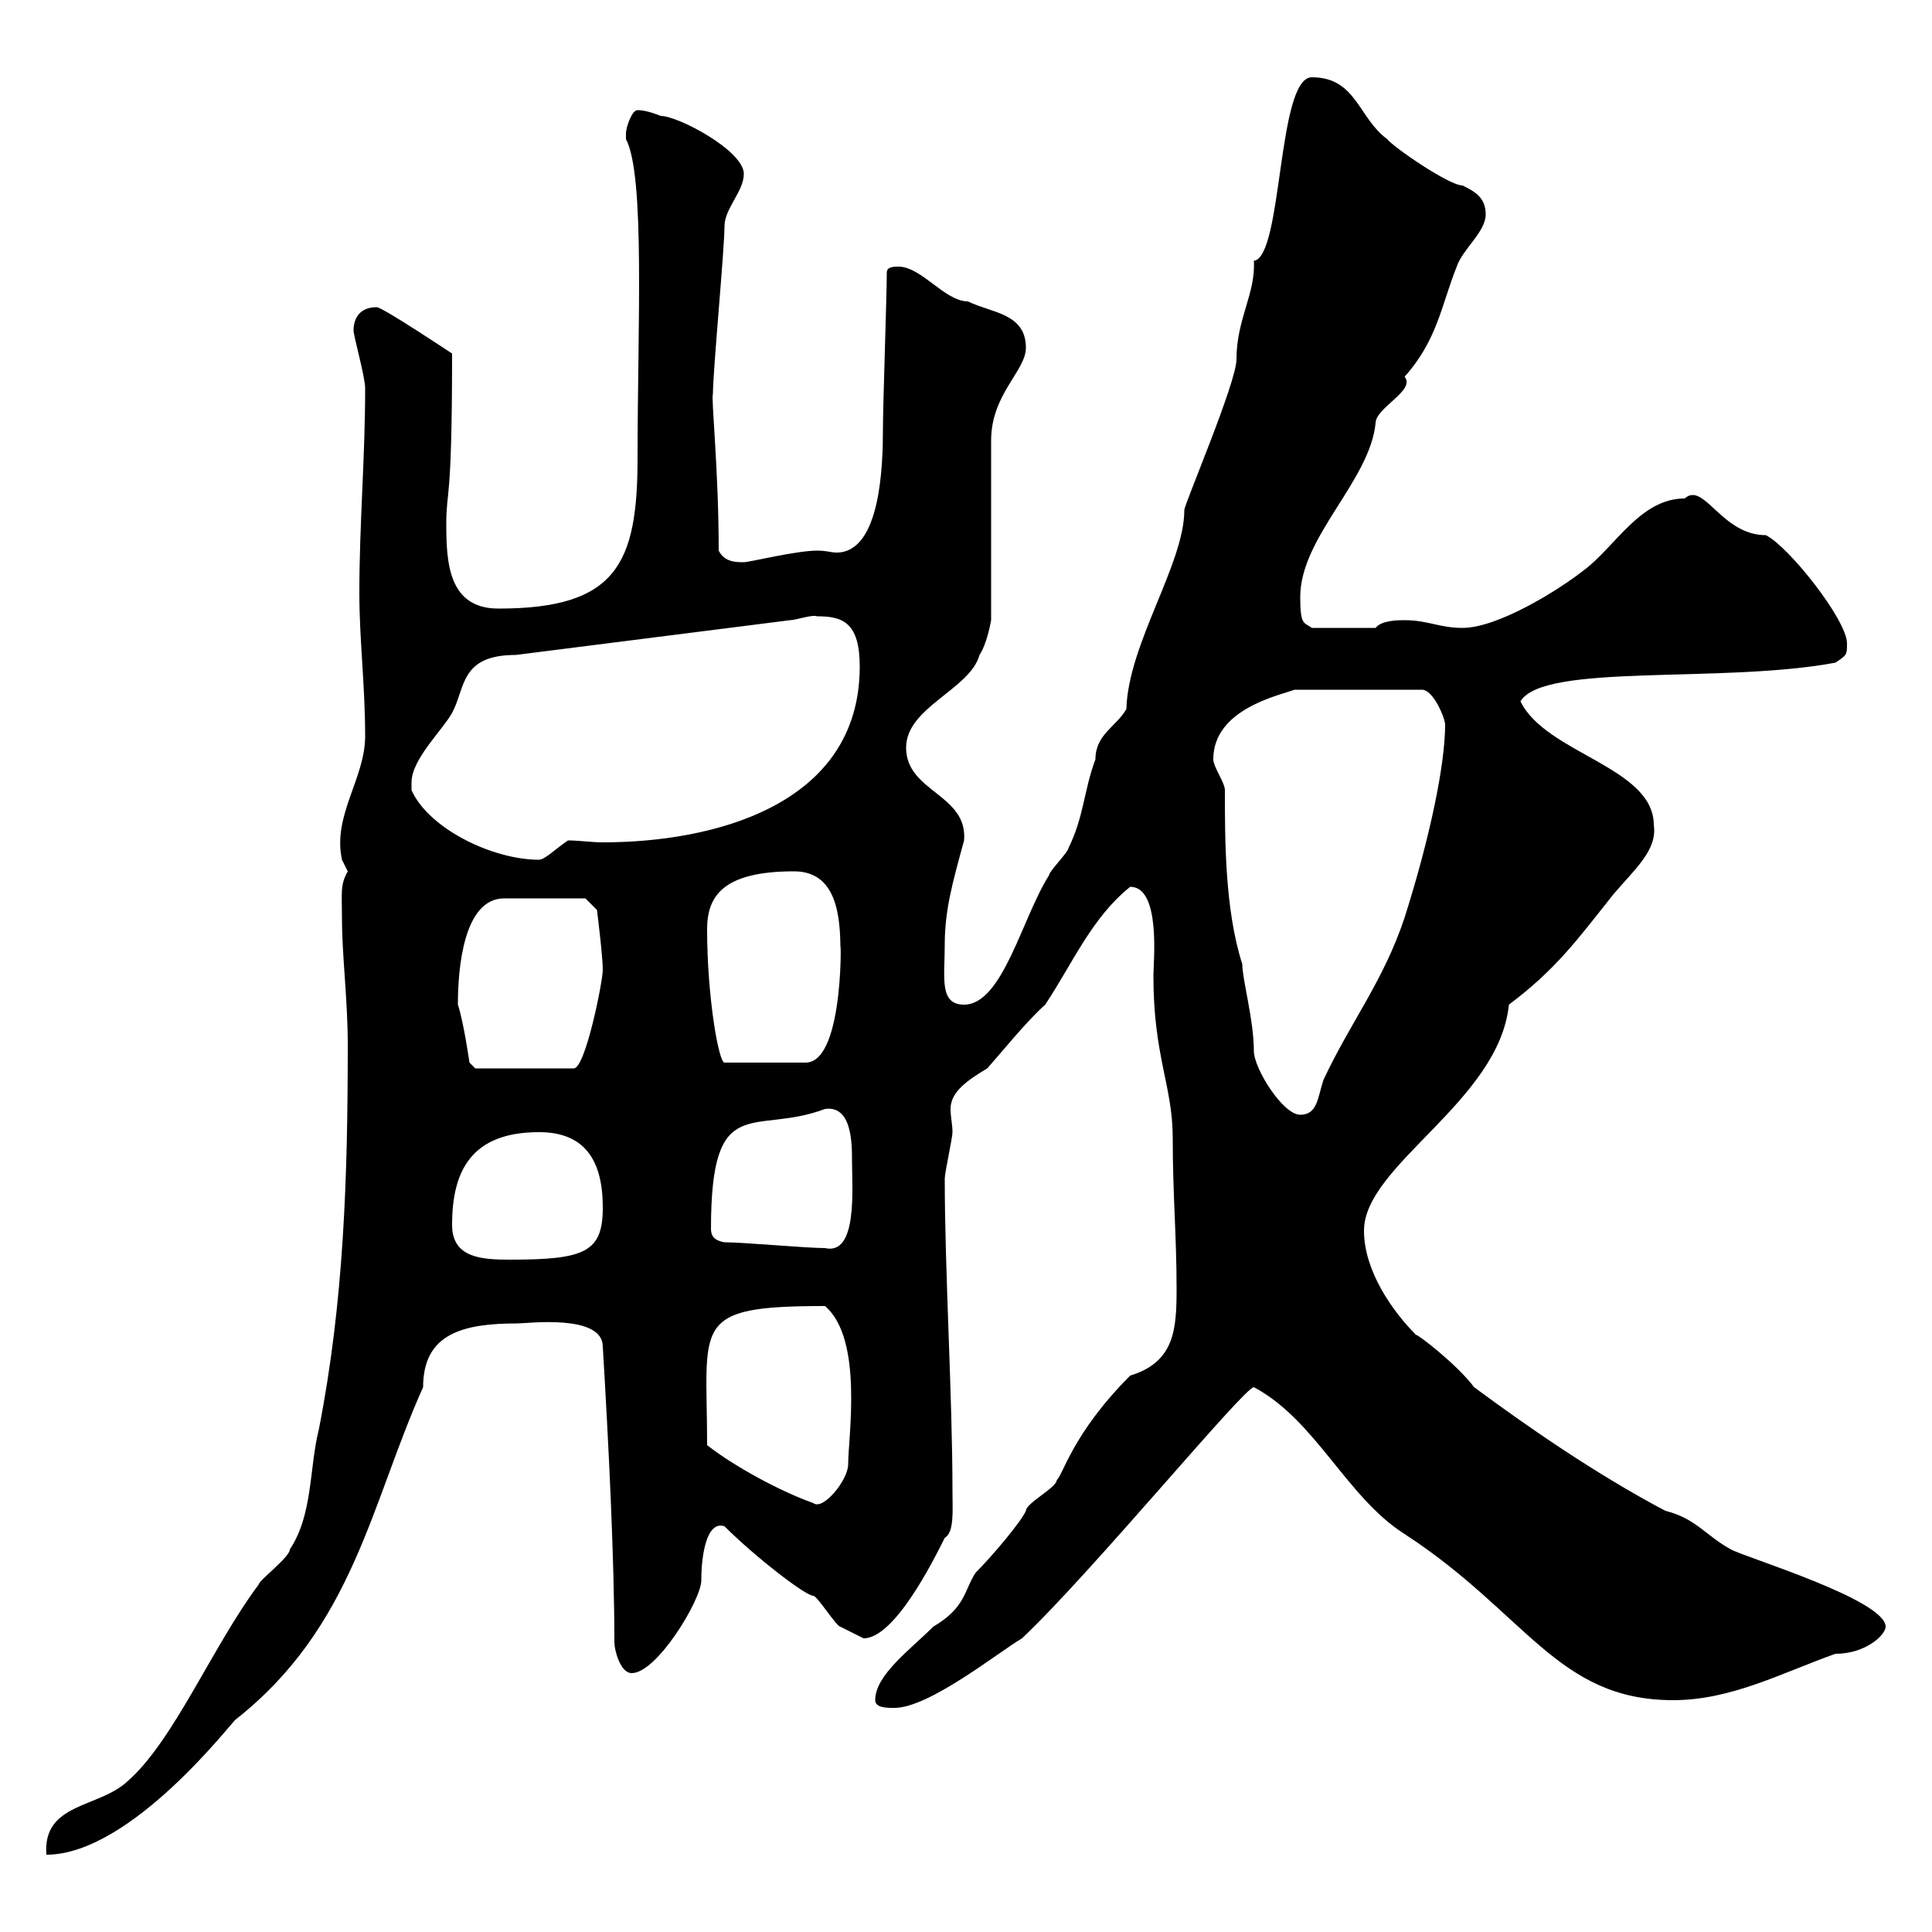 <svg xmlns="http://www.w3.org/2000/svg" xmlns:xlink="http://www.w3.org/1999/xlink" width="300" height="300"><path d="M54 162.30C54 182.70 53.40 202.20 49.50 222C48 228 48.60 235.20 45 240.60C45 241.80 40.20 245.40 40.20 246C33 255.60 27 270.30 19.80 276.60C15.30 280.80 6.60 279.90 7.20 288C20.40 288 36.30 267 36.60 267C54.90 252.60 57.60 233.40 65.70 215.40C65.70 207 72 205.50 80.40 205.50C81.90 205.50 93.60 204 93.60 209.10C94.50 224.10 95.40 242.10 95.40 255C95.40 256.20 96.30 259.80 98.10 259.80C102 259.80 108.90 248.40 108.90 245.40C108.90 241.20 109.80 236.10 112.50 237C117.30 241.80 125.10 247.80 126.30 247.80C126.90 247.80 129.90 252.60 130.50 252.60C131.70 253.20 134.10 254.40 134.10 254.40C138.90 254.40 144.90 242.40 146.70 238.80C148.20 237.90 147.90 234.60 147.90 231.60C147.90 216.90 146.70 197.40 146.70 183C146.70 182.10 147.90 176.70 147.90 175.80C147.90 174.60 147.60 173.40 147.60 172.20C147.60 169.50 150.30 167.70 153.30 165.90C155.70 163.20 159.30 158.70 162.30 156C166.50 149.70 169.50 142.50 175.50 137.70C180.30 137.70 179.10 149.40 179.10 151.50C179.10 164.10 182.10 168.60 182.10 176.70C182.10 185.40 182.70 192 182.70 200.10C182.70 206.40 182.40 211.50 175.50 213.60C166.50 222.60 165 229.20 164.10 229.80C164.10 231 159.30 233.40 159.30 234.60C158.70 236.10 154.20 241.50 151.50 244.20C149.70 246.90 150 249.60 144.90 252.60C141.30 256.20 135.90 260.10 135.90 264C135.90 265.20 137.70 265.20 138.90 265.20C144.30 265.20 155.10 256.50 158.70 254.40C169.50 244.20 193.20 215.40 194.70 215.40C204.30 220.50 209.10 232.50 218.10 238.20C237 250.50 241.80 264 259.80 264C268.80 264 276.60 259.80 285 256.80C289.80 256.80 292.80 253.80 292.80 252.60C292.80 248.40 270.90 241.80 268.80 240.60C264.90 238.50 263.40 235.80 258.60 234.60C247.80 228.90 237 221.40 228.90 215.40C226.20 211.80 219.90 207 219.90 207.30C216.30 203.70 211.80 197.40 211.80 191.10C211.80 180.90 232.80 171 234.30 156C241.50 150.60 244.80 146.10 250.50 138.90C253.80 135 257.40 132 256.80 128.10C256.80 119.10 240 117 236.10 108.90C239.70 102.90 267.30 106.20 285 102.90C286.80 101.70 286.80 101.70 286.80 99.90C286.80 96.30 277.80 84.90 274.20 83.10C267.30 83.10 264.60 74.70 261.60 77.40C254.70 77.40 250.80 84.90 246 88.50C241.80 91.80 232.50 97.50 227.10 97.50C223.50 97.50 221.70 96.30 218.10 96.30C217.20 96.30 214.50 96.30 213.60 97.50L203.70 97.50C202.50 96.60 201.90 97.20 201.90 92.70C201.90 83.40 212.70 74.70 213.60 65.70C213.60 63.30 219.90 60.60 218.10 58.50C223.20 52.80 223.80 47.40 226.20 41.40C227.10 38.70 230.70 36 230.70 33.30C230.70 30.60 228.90 29.70 227.10 28.80C225 28.80 216.30 22.80 215.40 21.60C210.90 18.30 210.60 12 203.70 12C198.30 12 199.20 39.90 194.70 40.50C195 45.60 192 49.50 192 55.80C192 59.40 183.90 78.30 183.90 79.20C183.90 87.60 175.20 99.90 174.90 110.10C173.40 112.80 170.10 114 170.10 117.90C168.30 122.70 168.30 126.90 165.90 131.70C165.90 132.30 162.90 135.30 162.90 135.90C158.70 142.50 155.70 156 149.70 156C145.80 156 146.70 151.80 146.70 146.70C146.70 141.30 147.90 137.10 149.70 130.50C150.30 123.30 140.70 123 140.70 116.10C140.70 109.80 150.60 107.10 152.10 101.70C153.30 99.90 153.90 96.30 153.90 96.30L153.90 68.40C153.90 61.20 159.30 57.60 159.30 54C159.30 48.60 153.90 48.60 150.30 46.80C146.70 46.80 143.10 41.40 139.50 41.40C138.90 41.40 137.70 41.40 137.70 42.30C137.70 45.90 137.10 63 137.10 66.60C137.10 72 136.80 85.80 129.90 85.80C129 85.80 128.40 85.50 126.90 85.50C123.60 85.50 116.40 87.30 115.50 87.30C114.30 87.30 112.50 87.30 111.60 85.50C111.60 72.90 110.40 61.80 110.70 61.20C110.70 57.60 112.50 38.70 112.50 35.10C112.50 32.40 115.50 29.70 115.50 27C115.50 23.40 105.30 18 102.60 18C101.10 17.40 99.90 17.10 99 17.10C98.10 17.10 97.20 19.80 97.20 20.70C97.20 20.70 97.20 21.60 97.20 21.60C100.20 27.30 99 50.70 99 71.10C99 87.60 95.70 94.50 77.40 94.50C69.60 94.50 69.30 87.30 69.30 81.30C69.30 75.90 70.20 78.60 70.20 54.90C70.20 54.90 59.40 47.70 58.50 47.70C55.80 47.70 54.90 49.50 54.90 51.30C54.90 52.20 56.70 58.50 56.70 60.30C56.70 71.10 55.80 81.30 55.80 92.10C55.80 99.30 56.70 106.50 56.70 114.30C56.70 120.90 51.60 126.60 53.10 133.50C53.10 133.50 54 135.30 54 135.30C52.80 137.40 53.10 138.60 53.10 142.50C53.10 148.50 54 155.10 54 162.30ZM109.80 224.40C109.80 205.50 107.10 202.80 128.10 202.80C134.10 207.90 131.70 223.20 131.70 227.40C131.70 229.80 127.80 234.60 126.30 233.40C121.20 231.60 114 227.70 109.80 224.40ZM70.20 190.20C70.20 181.80 73.20 175.80 83.70 175.80C90.90 175.80 93.60 180.30 93.60 187.50C93.60 194.40 90.90 195.60 79.20 195.60C74.70 195.60 70.20 195.30 70.20 190.20ZM112.50 192.90C110.70 192.60 110.40 191.70 110.40 190.80C110.40 169.20 117 176.40 128.10 172.20C132.30 171.60 132.30 177.60 132.30 180.30C132.30 184.50 133.20 195 128.10 193.80C125.10 193.80 115.50 192.90 112.50 192.90ZM190.20 122.70C190.20 121.50 188.40 119.10 188.40 117.90C188.40 110.10 198.60 108 201 107.10L220.80 107.10C222.60 107.10 224.40 111.60 224.40 112.50C224.40 118.80 222 130.20 218.10 142.50C214.80 152.40 209.70 158.70 205.50 167.70C204.60 170.40 204.60 173.10 201.90 173.10C199.20 173.10 194.70 165.90 194.70 163.20C194.70 158.40 192.90 152.10 192.90 149.70C190.20 141.30 190.20 130.50 190.20 122.70ZM71.10 156C71.10 150.30 72 139.50 78.30 139.50C81.60 139.50 89.40 139.50 90.90 139.50L92.70 141.30C92.70 141.30 93.60 148.50 93.60 150.60C93.60 152.40 90.90 165.90 89.10 165.90L73.80 165.90L72.90 165C72.90 165 72 158.70 71.10 156ZM109.80 144.30C109.80 139.20 112.20 135.30 123.30 135.30C129.90 135.30 130.50 142.20 130.50 147.60C130.50 142.80 131.40 165 125.10 165L112.50 165C111.60 165 109.80 154.80 109.80 144.30ZM63.90 122.70C63.90 122.70 63.90 121.50 63.90 121.50C63.90 117.90 68.70 113.40 70.20 110.70C72.30 106.80 71.40 101.70 80.10 101.70L122.70 96.30C123.60 96.30 126 95.40 126.90 95.70C130.80 95.70 133.50 96.60 133.50 103.50C133.50 125.10 110.70 130.80 93.60 130.80C91.80 130.80 90 130.50 88.20 130.50C86.40 131.70 84.60 133.50 83.70 133.50C76.50 133.50 66.60 128.70 63.90 122.70Z"/></svg>
